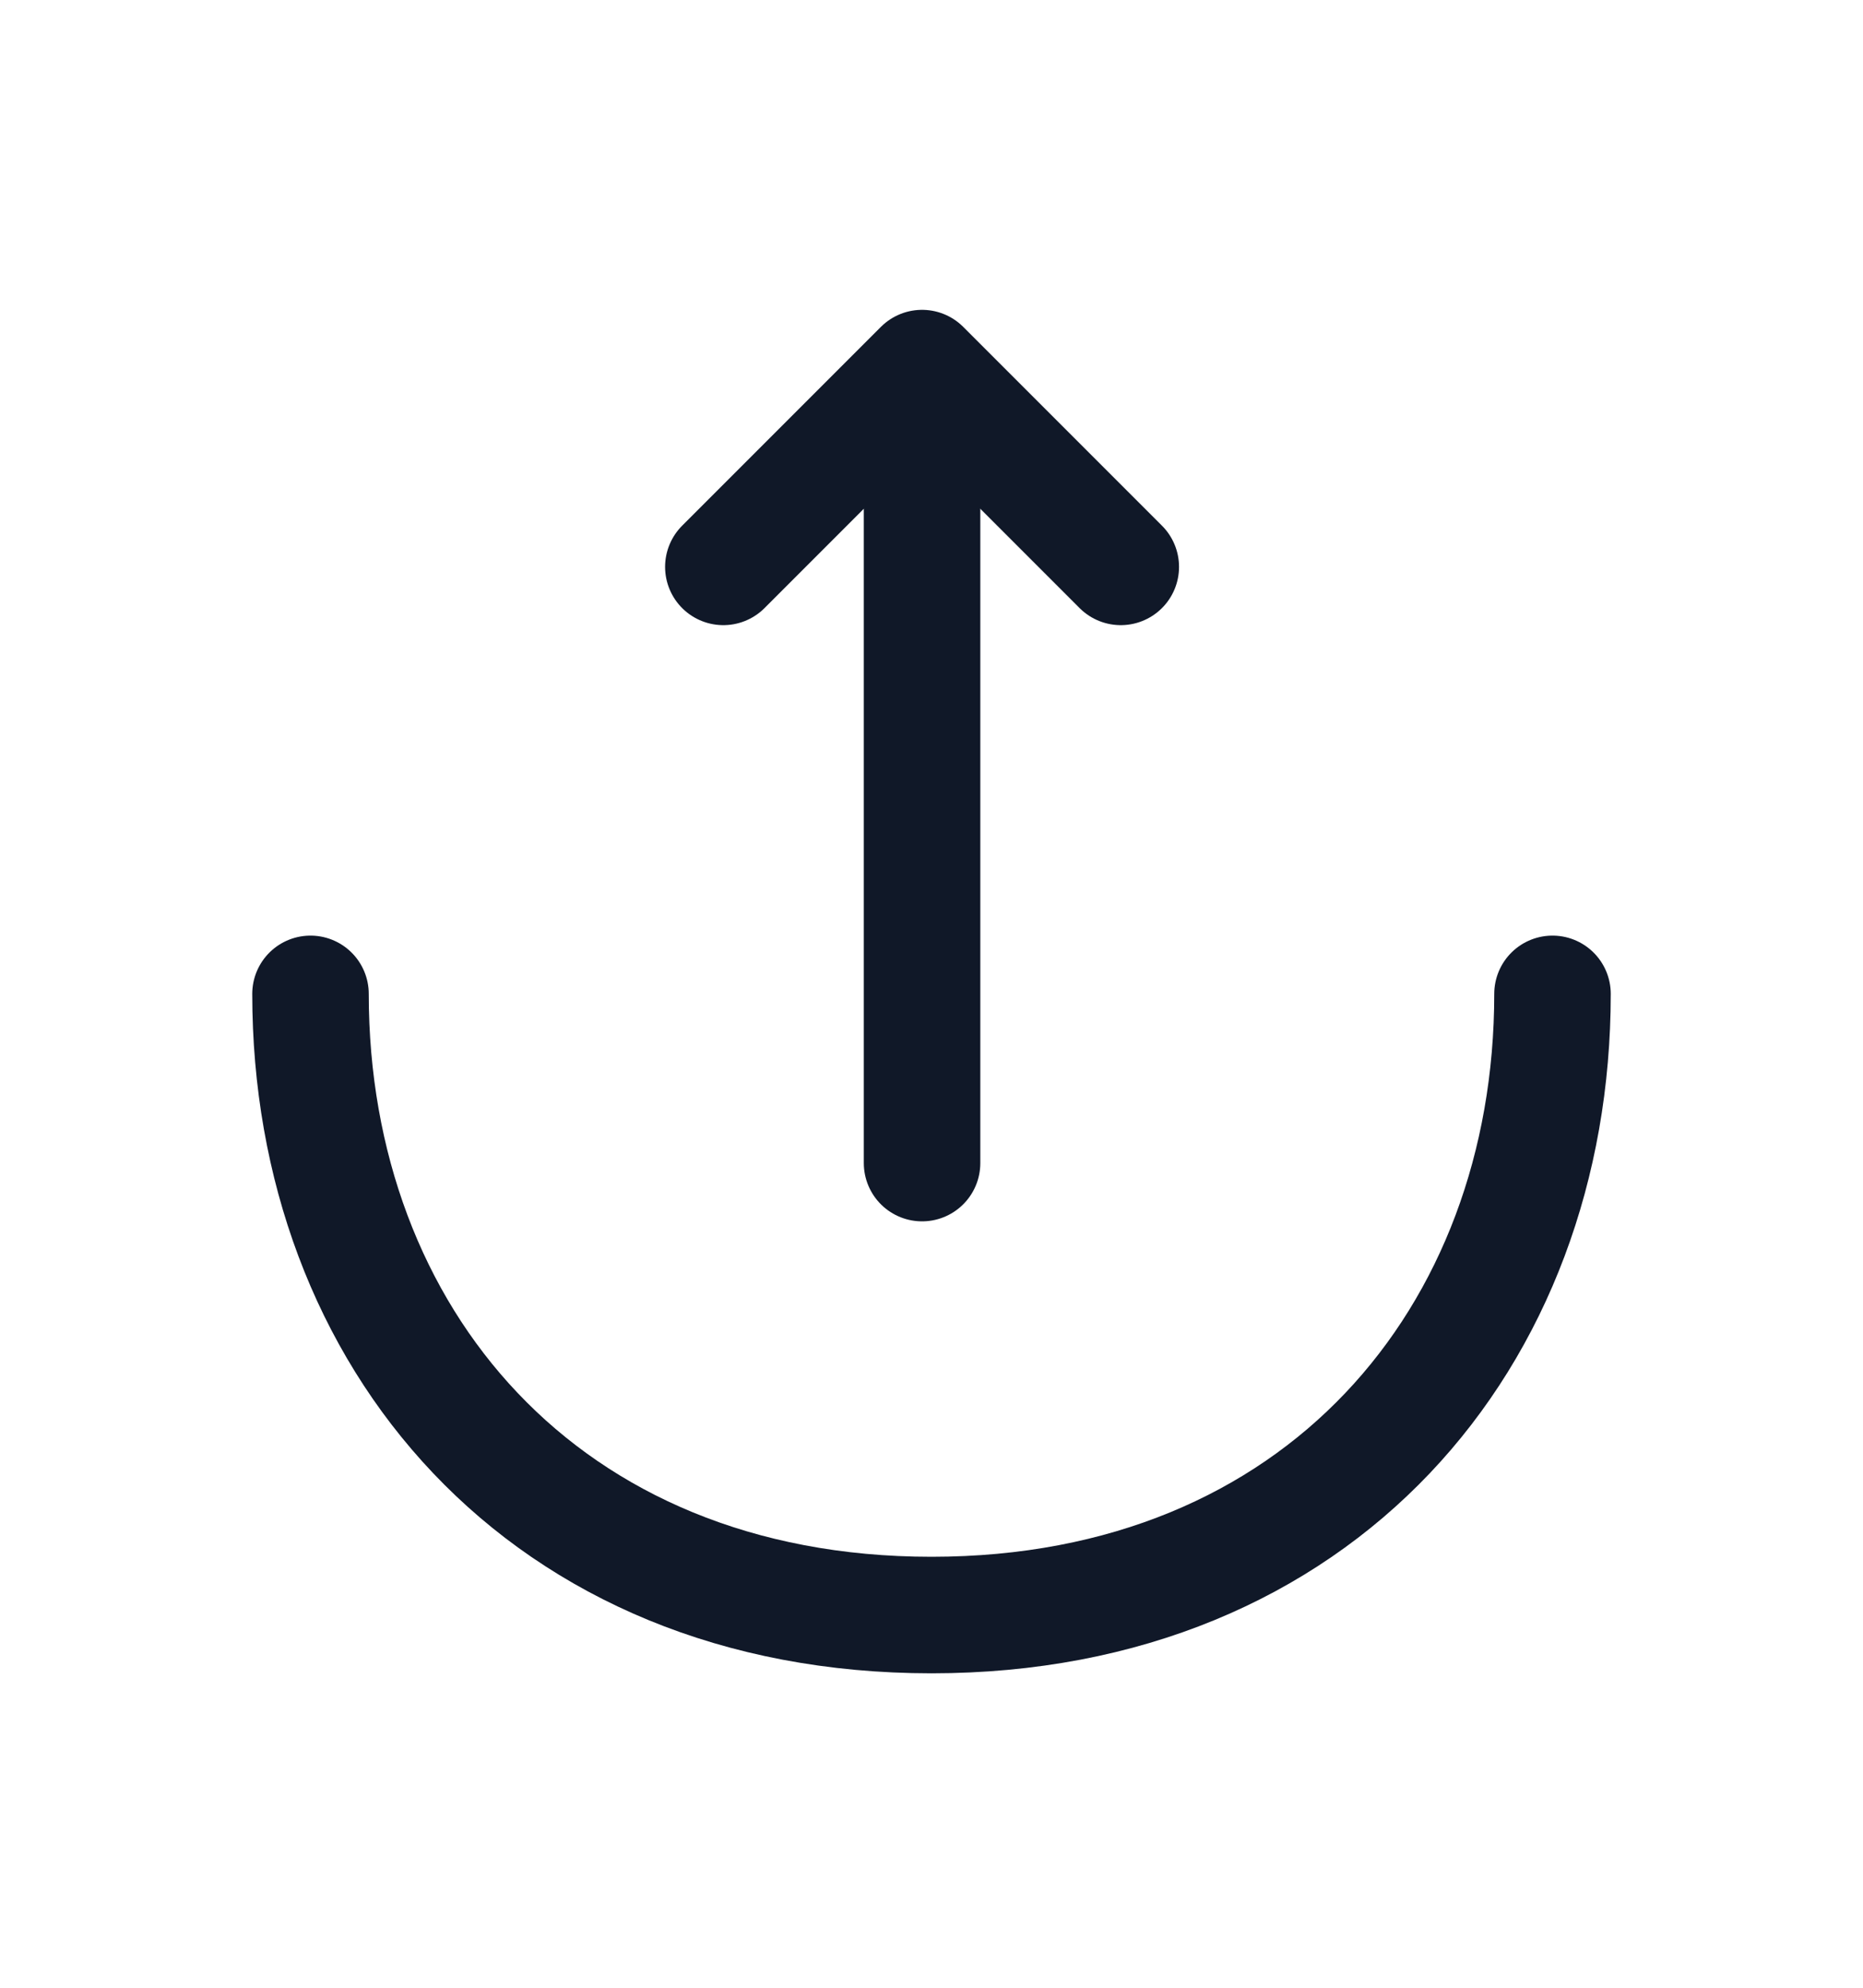 <svg width="15" height="16" viewBox="0 0 15 16" fill="none" xmlns="http://www.w3.org/2000/svg">
<g id="export-1-svgrepo-com 1">
<path id="Vector" d="M5.824 4.563L7.424 2.963L9.024 4.563" stroke="#101828" stroke-width="0.938" stroke-miterlimit="10" stroke-linecap="round" stroke-linejoin="round"/>
<path id="Vector_2" d="M7.424 9.362V3.006" stroke="#101828" stroke-width="0.938" stroke-miterlimit="10" stroke-linecap="round" stroke-linejoin="round"/>
<path id="Vector_3" d="M2.5 8C2.5 10.762 4.375 13 7.5 13C10.625 13 12.5 10.762 12.5 8" stroke="#101828" stroke-width="0.938" stroke-miterlimit="10" stroke-linecap="round" stroke-linejoin="round"/>
</g>
</svg>

